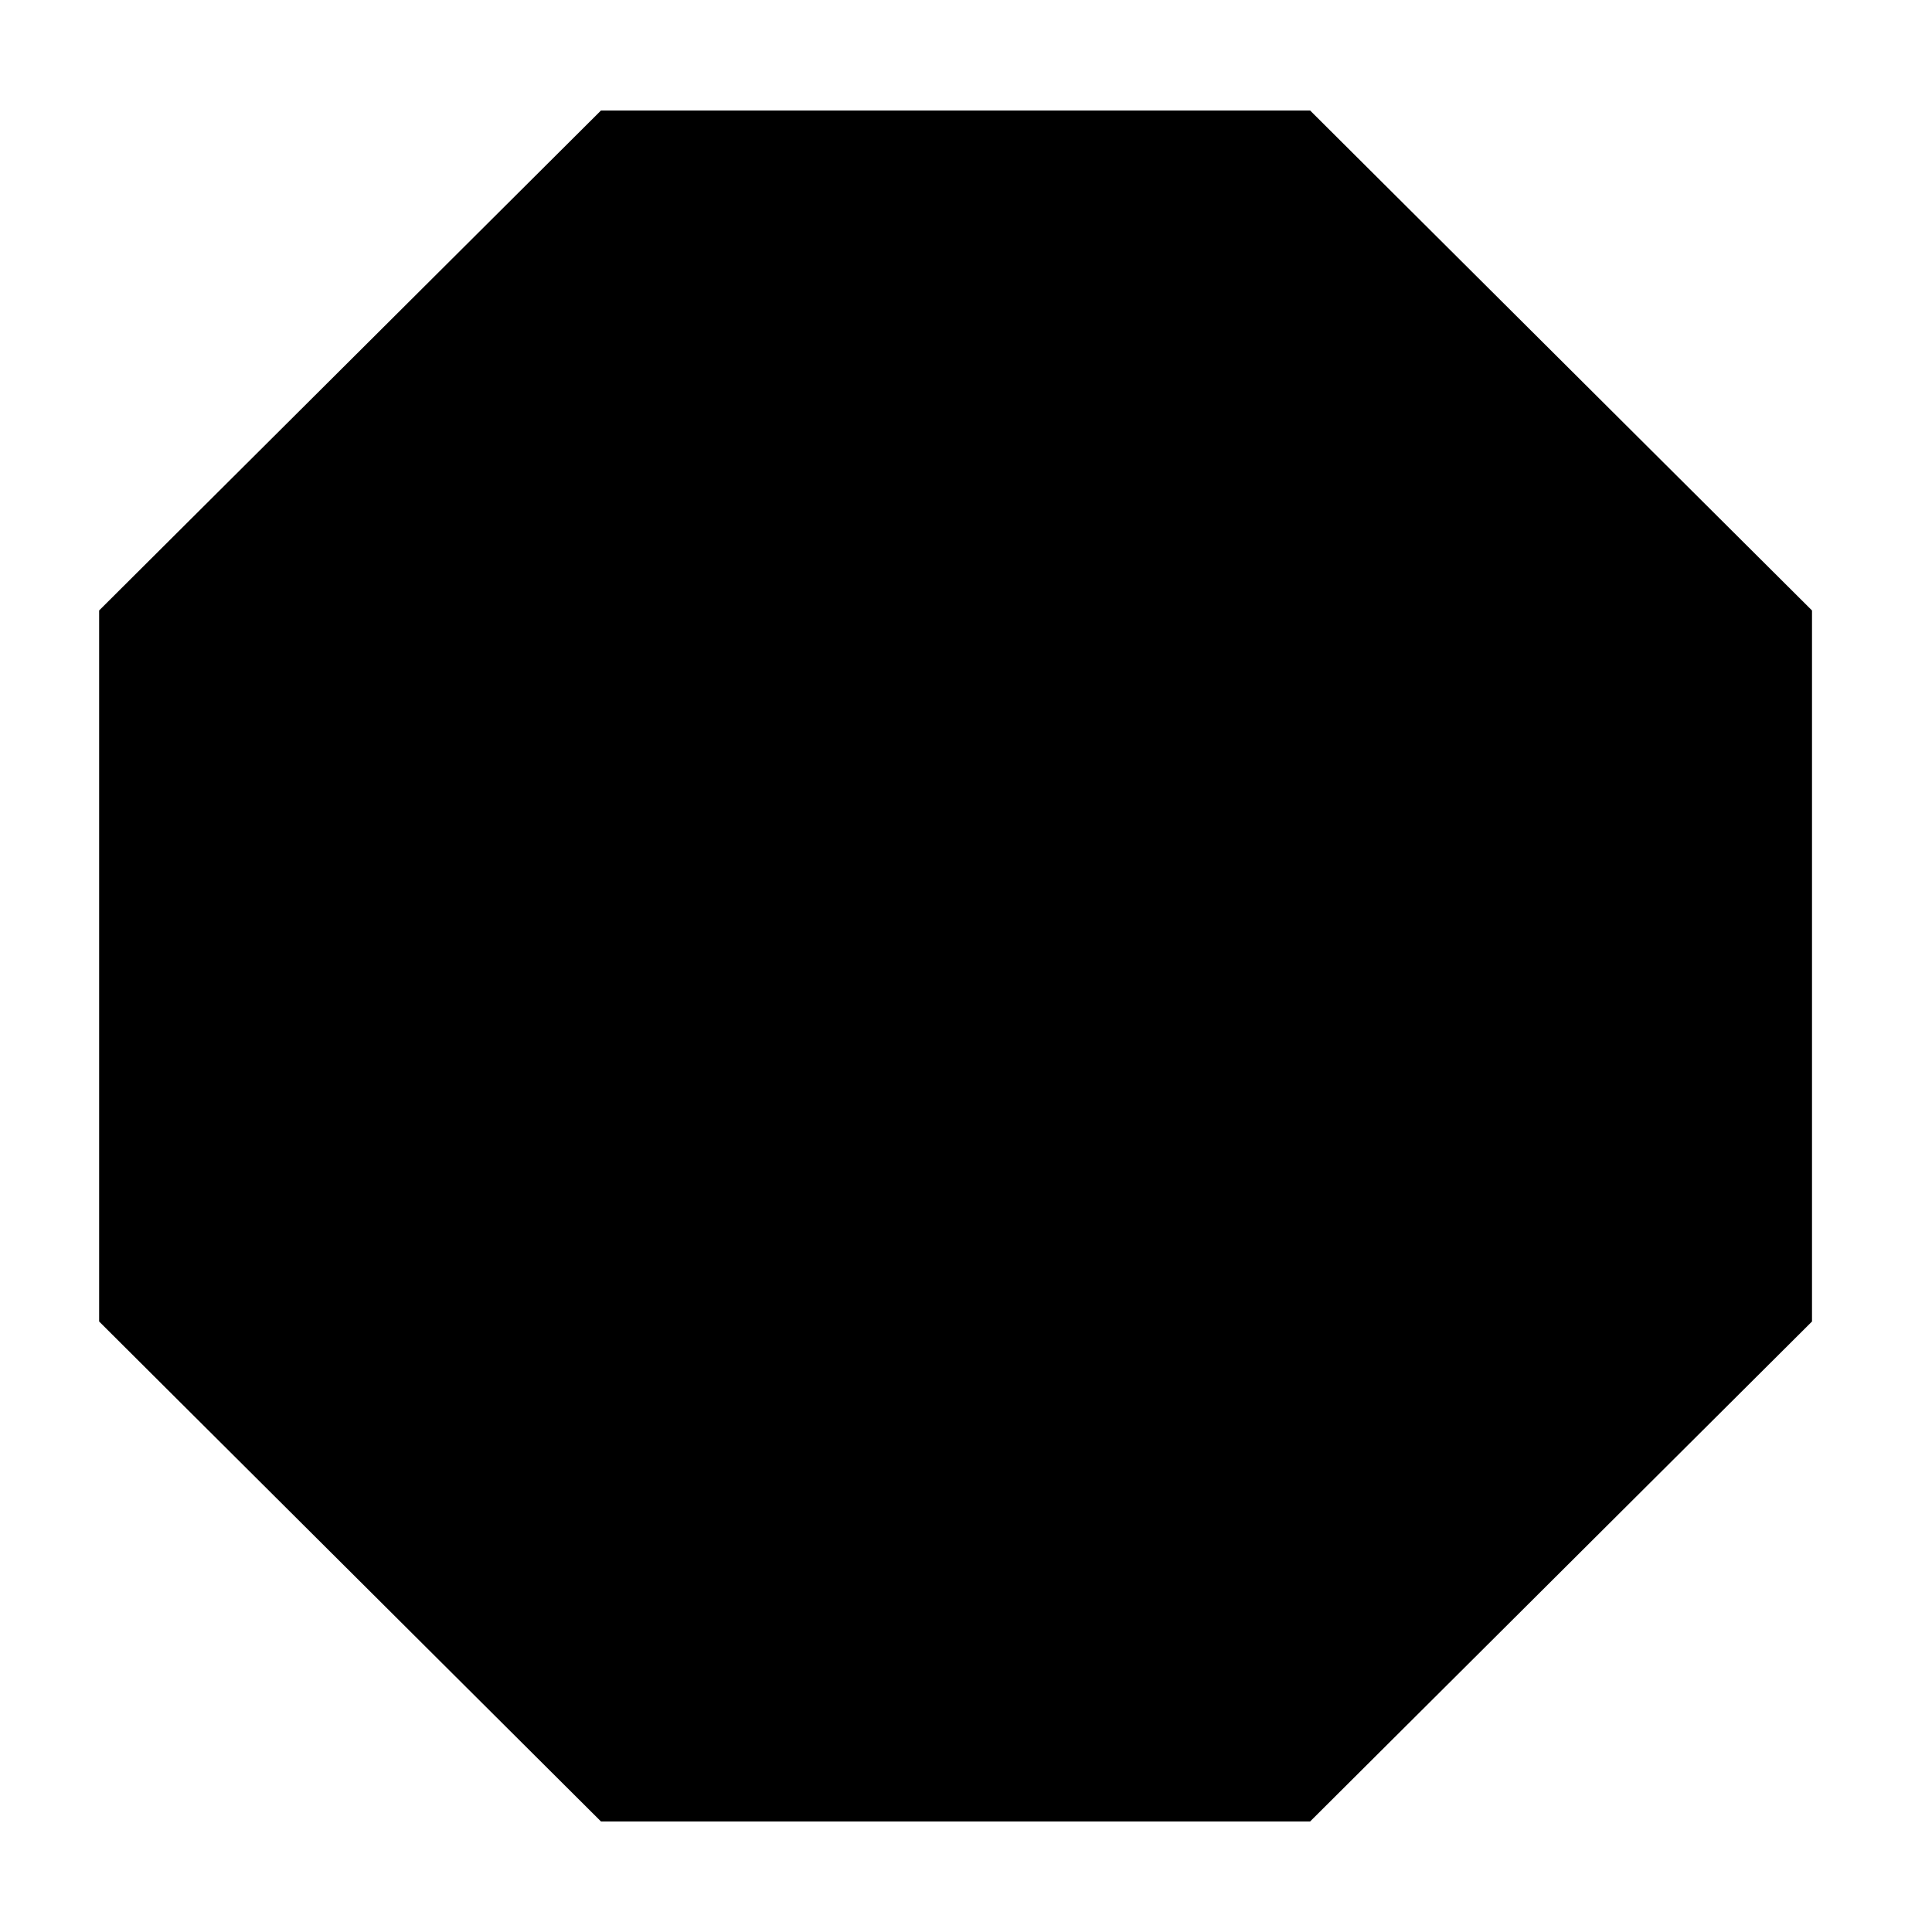 <?xml version="1.0" encoding="UTF-8"?>
<!-- Uploaded to: ICON Repo, www.iconrepo.com, Generator: ICON Repo Mixer Tools -->
<svg fill="#000000" width="800px" height="800px" version="1.1" viewBox="144 144 512 512" xmlns="http://www.w3.org/2000/svg">
 <path d="m303.27 626.71-133-132.5v-188.43l133-132.5h187.92l133.01 132.5v188.43l-133.01 132.5z"/>
</svg>